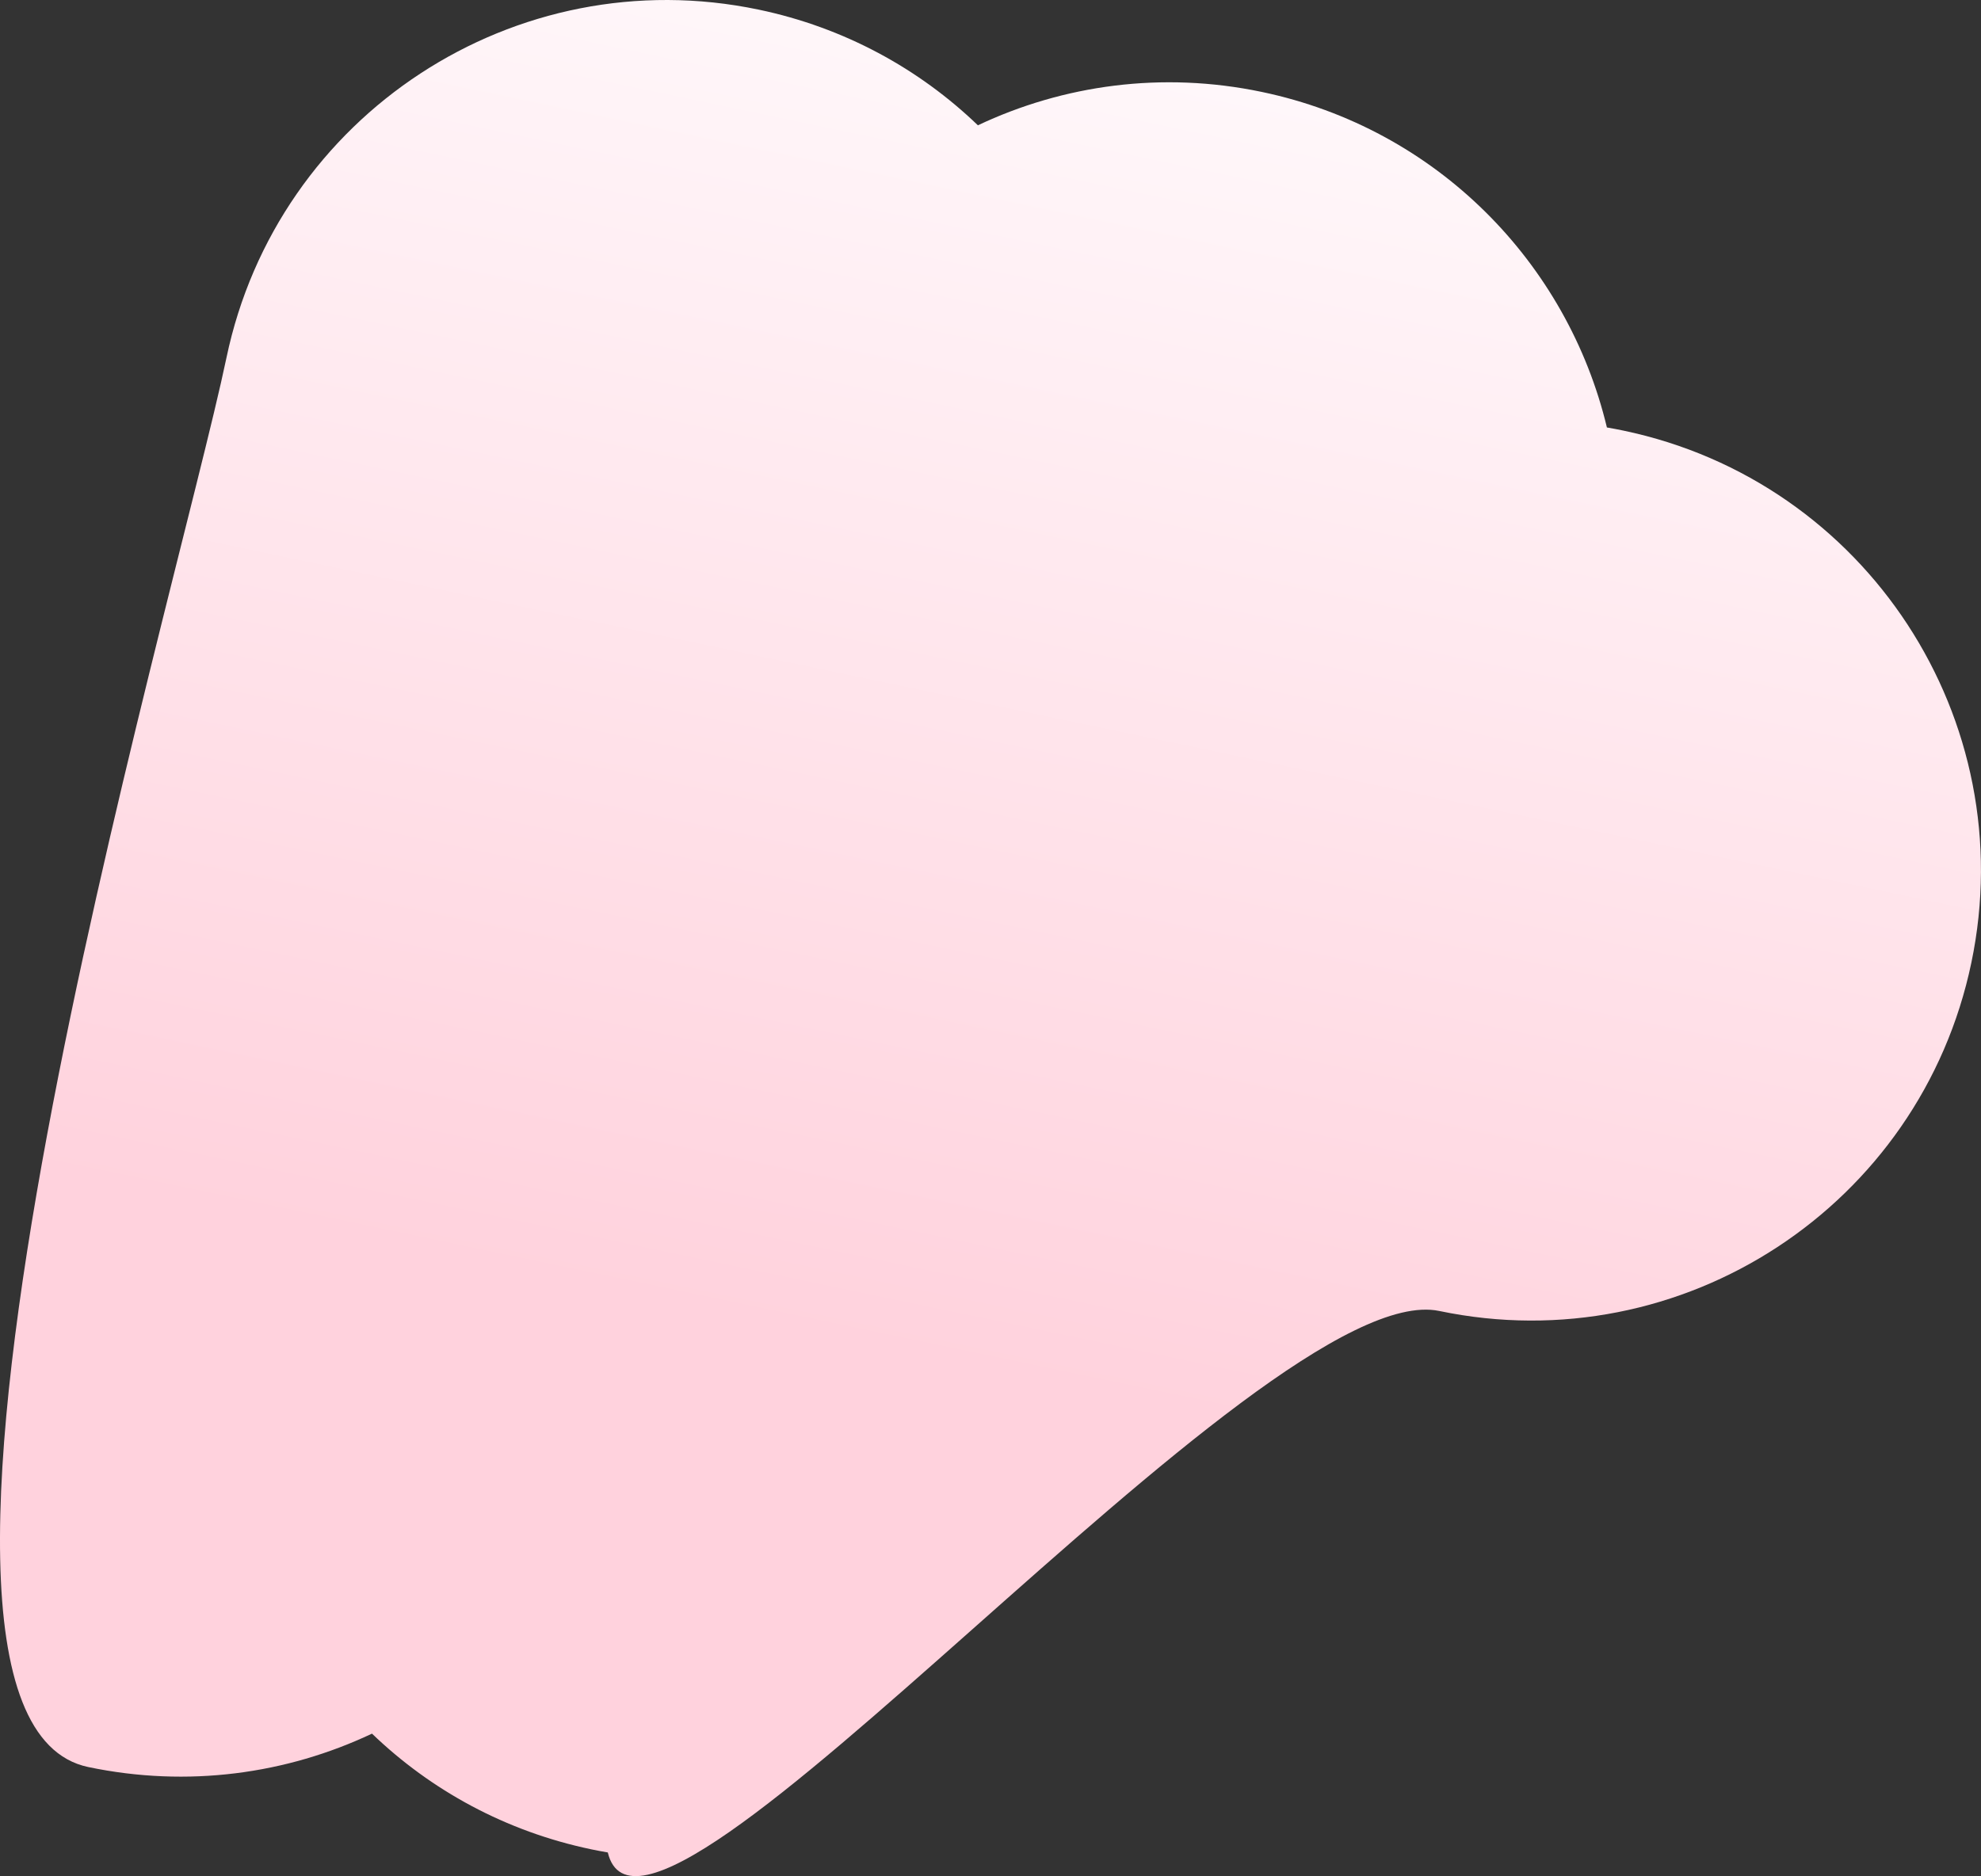 <?xml version="1.0" encoding="UTF-8"?> <svg xmlns="http://www.w3.org/2000/svg" width="1233" height="1168" viewBox="0 0 1233 1168" fill="none"><rect x="0" y="0" width="1233" height="1168" fill="#333333" stroke="none"/><path d="M785.235 57.202C723.269 44.245 661.805 52.883 608.654 78.003C572.073 42.802 525.478 17.131 472.129 5.976C320.867 -25.651 172.59 71.401 140.945 222.75C109.3 374.098 -96.314 1068.44 54.949 1100.07C116.915 1113.03 178.38 1104.39 231.531 1079.27C268.112 1114.47 314.706 1140.14 368.055 1151.3C371.471 1152.01 374.887 1152.66 378.3 1153.24C402.736 1255.27 786.344 793.254 895.802 816.141C1047.07 847.768 1195.34 750.715 1226.99 599.367C1258.63 448.019 1161.66 299.688 1010.4 268.061C1006.98 267.346 1003.57 266.698 1000.16 266.115C975.72 164.085 894.693 80.088 785.235 57.202Z" fill="url(#paint0_linear_164_161)"></path><defs><linearGradient id="paint0_linear_164_161" x1="753.653" y1="50.598" x2="514.144" y2="1196.08" gradientUnits="userSpaceOnUse"><stop stop-color="#FFF7FA"></stop><stop offset="0.697" stop-color="#FFD2DD"></stop></linearGradient></defs></svg> 